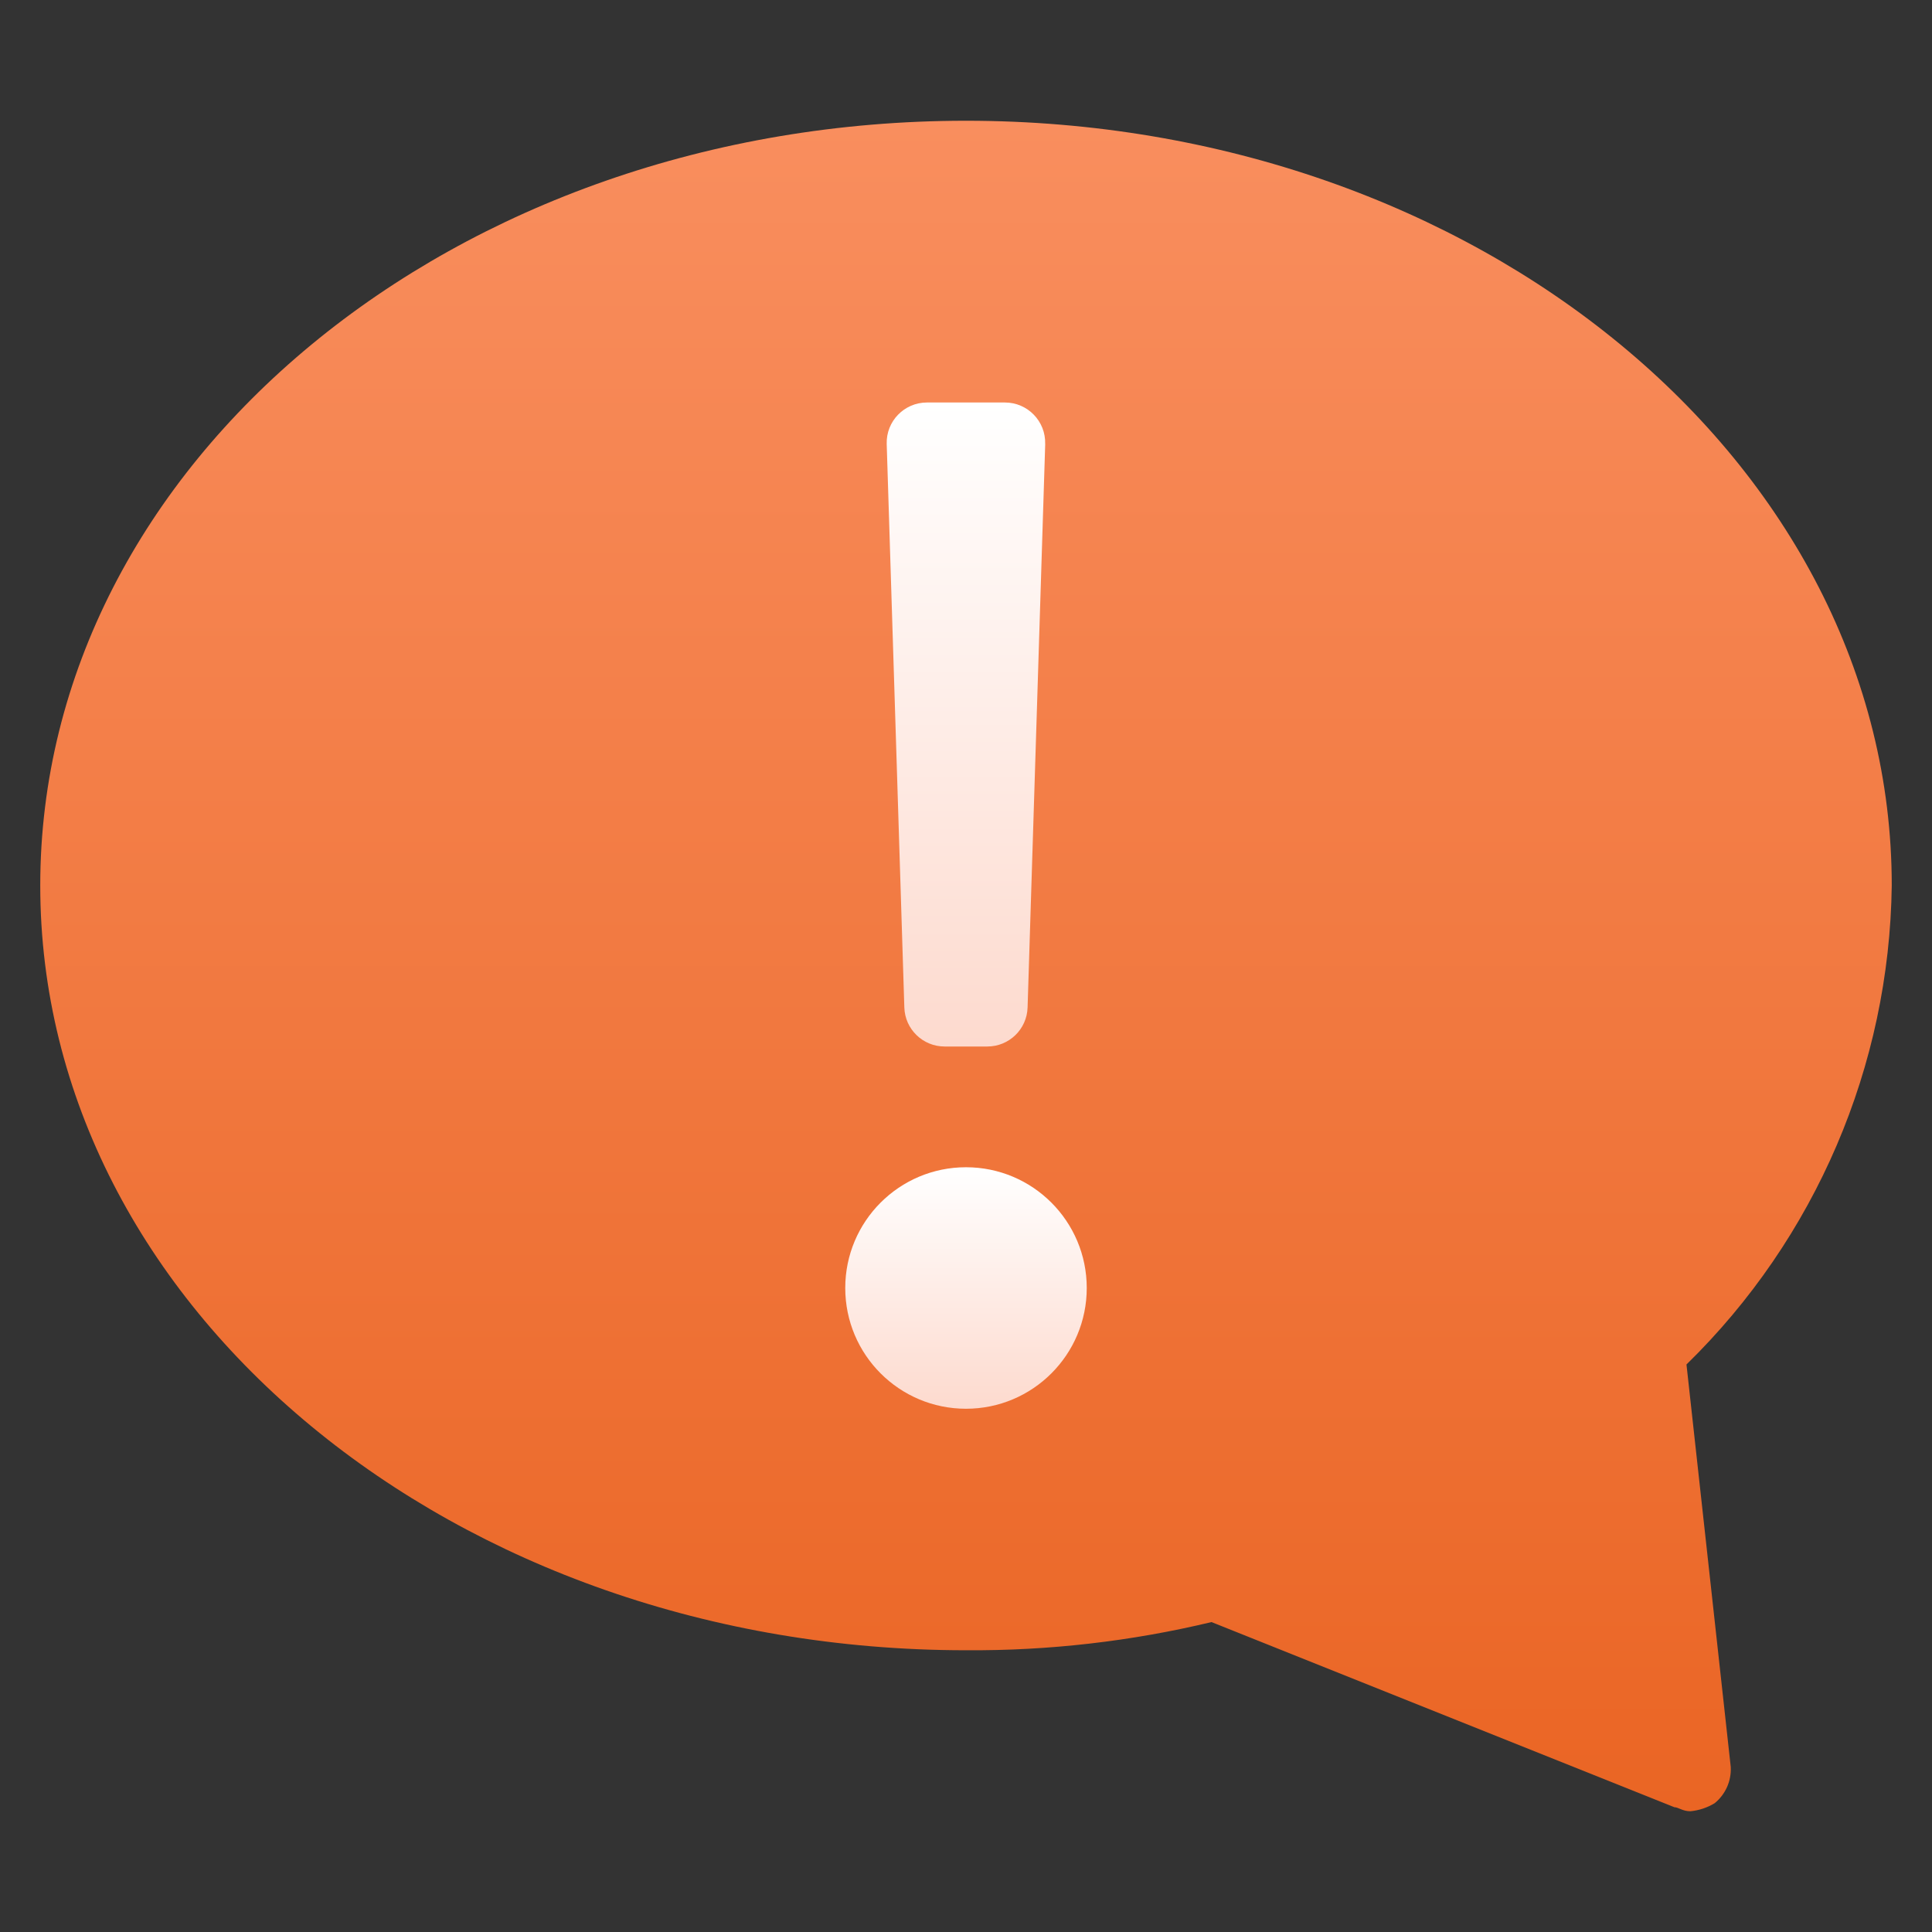 <svg xmlns="http://www.w3.org/2000/svg" height="48" width="48" style="" viewBox="0 0 48 48"><rect x="0" y="0" width="48" height="48" fill="#333333" stroke="none"/><title>feedback</title><g class="nc-icon-wrapper"><path d="M47 22C47 11.5 36.7 3 24 3C11.3 3 1 11.5 1 22C1 32.5 11.3 41 24 41C26.054 41.014 28.102 40.779 30.1 40.3L41.6 44.9C41.7 44.9 41.8 45 42 45C42.212 44.979 42.418 44.911 42.6 44.8C42.87 44.581 43.018 44.247 43 43.9L41.9 33.9C45.109 30.765 46.943 26.485 47 22Z" fill="url(#nc-ui-1-0_linear_43_201)"></path><path d="M25.968 11.031L25.53 25.031C25.513 25.571 25.071 26 24.53 26H23.468C22.928 26 22.485 25.571 22.468 25.031L22.03 11.031C22.012 10.467 22.465 10 23.03 10H24.967C25.532 10 25.984 10.467 25.967 11.031H25.968Z" fill="url(#nc-ui-1-1_linear_43_201)"></path><path d="M24 35C25.657 35 27 33.657 27 32C27 30.343 25.657 29 24 29C22.343 29 21 30.343 21 32C21 33.657 22.343 35 24 35Z" fill="url(#nc-ui-1-2_linear_43_201)"></path><defs><linearGradient id="nc-ui-1-0_linear_43_201" x1="24" y1="3" x2="24" y2="45" gradientUnits="userSpaceOnUse"><stop stop-color="#F98E5E"></stop><stop offset="1" stop-color="#EA6524"></stop></linearGradient><linearGradient id="nc-ui-1-1_linear_43_201" x1="23.999" y1="10" x2="23.999" y2="26" gradientUnits="userSpaceOnUse"><stop stop-color="white"></stop><stop offset="1" stop-color="#FDDACE"></stop></linearGradient><linearGradient id="nc-ui-1-2_linear_43_201" x1="24" y1="29" x2="24" y2="35" gradientUnits="userSpaceOnUse"><stop stop-color="white"></stop><stop offset="1" stop-color="#FDDACE"></stop></linearGradient></defs></g></svg>